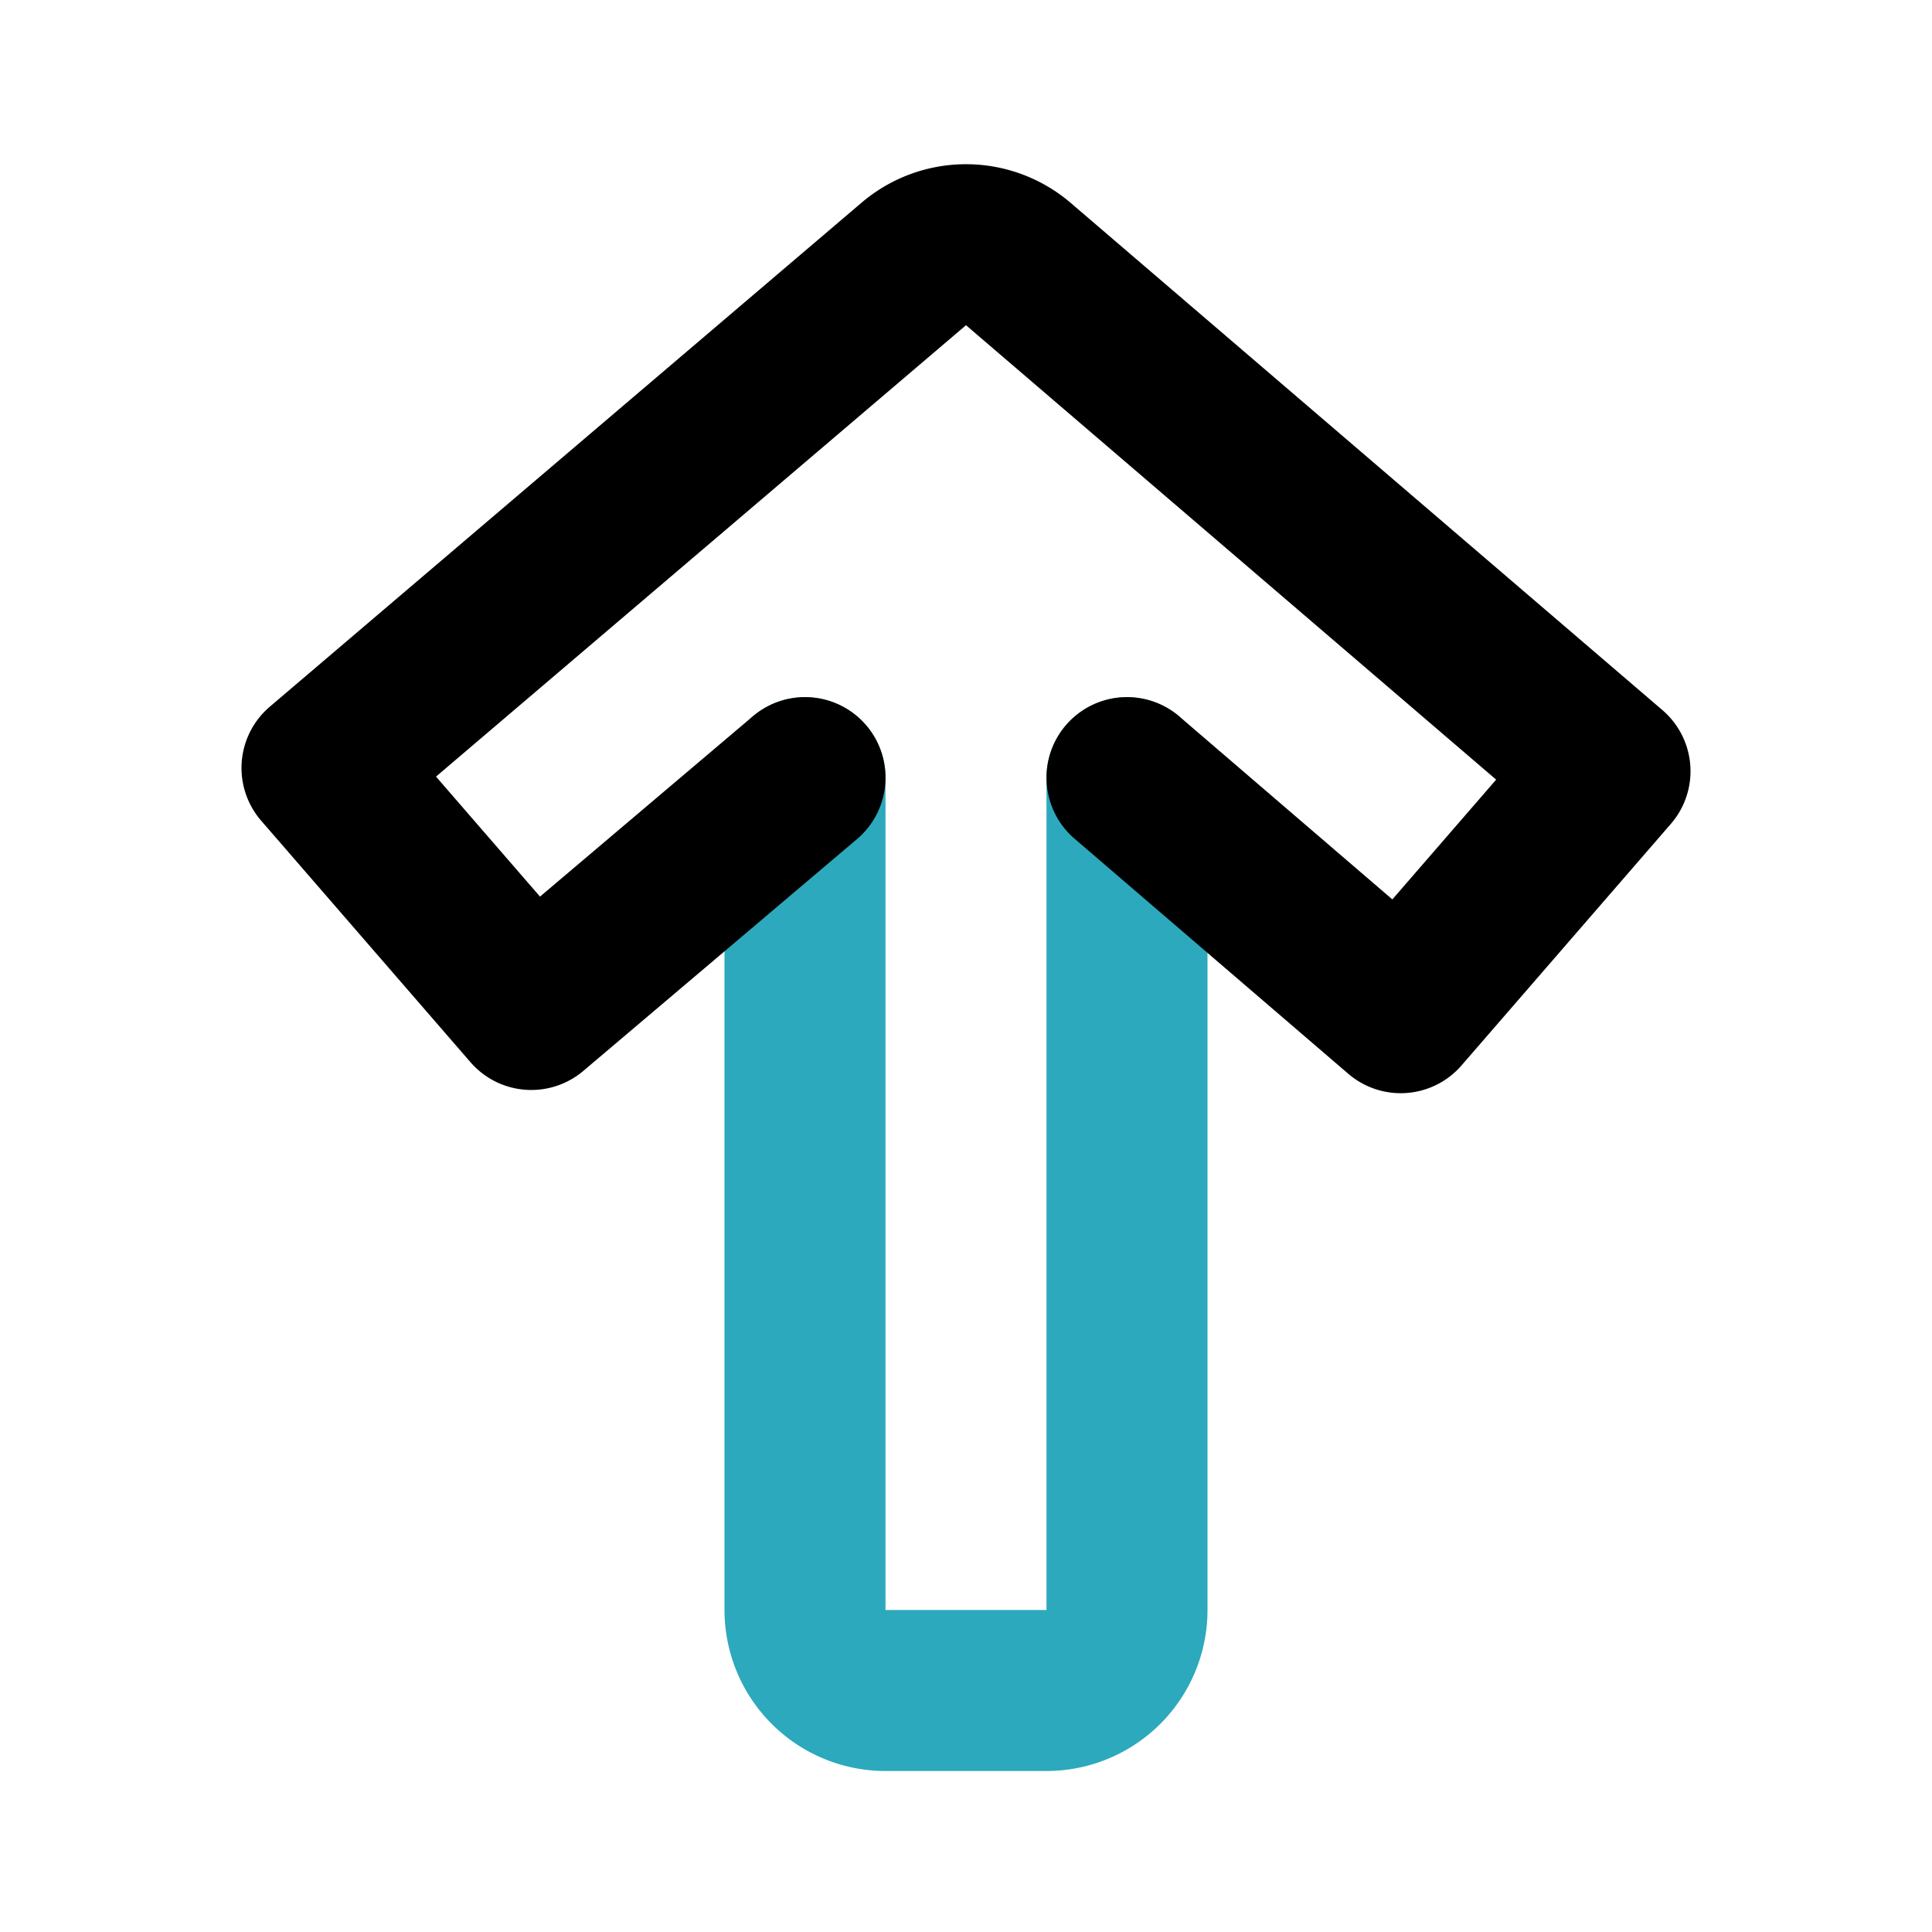 <?xml version="1.0" encoding="utf-8"?>
<svg fill="#000000" width="800px" height="800px" viewBox="0 0 24 24" id="up-direction" data-name="Line Color" xmlns="http://www.w3.org/2000/svg" class="icon line-color"><path id="secondary" d="M10,9.66V20a1,1,0,0,0,1,1h2a1,1,0,0,0,1-1V9.66" style="fill: none; stroke: rgb(44, 169, 188); stroke-linecap: round; stroke-linejoin: round; stroke-width: 2;"></path><path id="primary" d="M14,9.66l3.4,2.92,2.6-3-7.35-6.3a1,1,0,0,0-1.3,0L4,9.54l2.6,3L10,9.66" style="fill: none; stroke: rgb(0, 0, 0); stroke-linecap: round; stroke-linejoin: round; stroke-width: 2;"></path></svg>